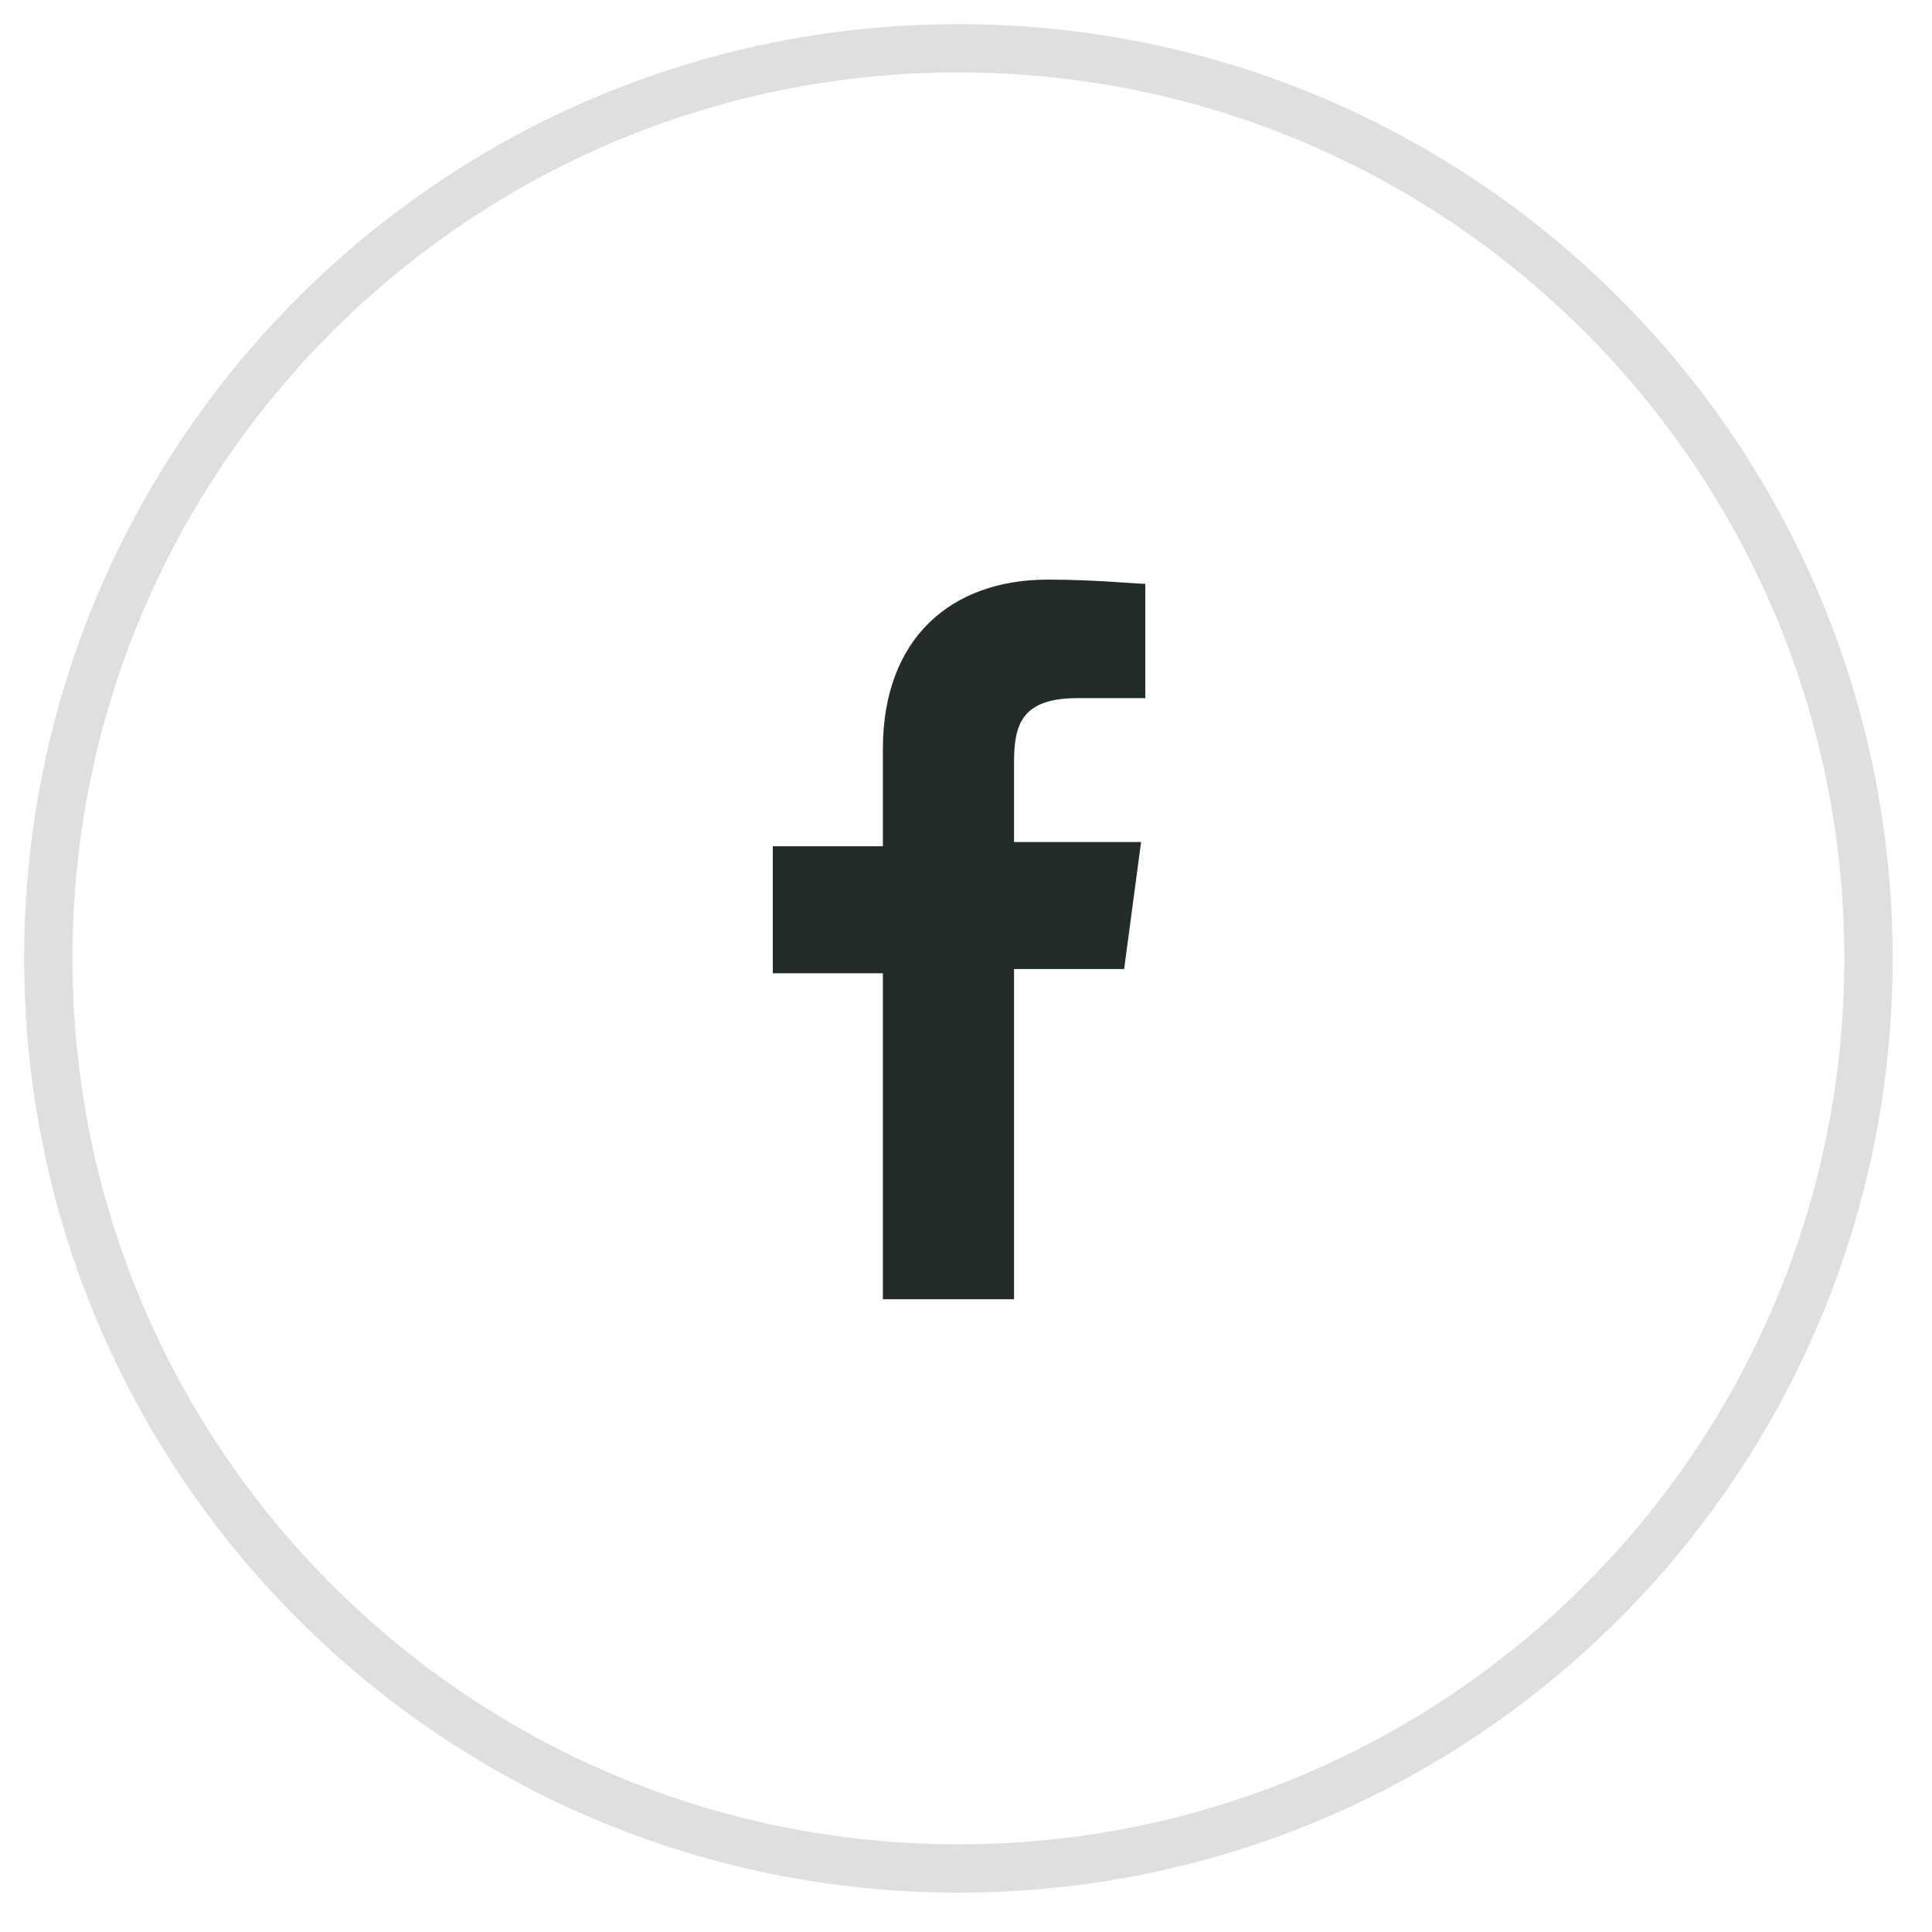 <svg width="40" height="40" viewBox="0 0 40 40" fill="none" xmlns="http://www.w3.org/2000/svg">
  <path d="M1 19.842C1 30.249 9.436 38.685 19.842 38.685C30.249 38.685 38.685 30.249 38.685 19.842C38.685 9.436 30.249 1 19.842 1C9.436 1 1 9.436 1 19.842" stroke="#232B2B" stroke-opacity="0.15"/>
  <path fill-rule="evenodd" clip-rule="evenodd" d="M18.279 26.899V20.15H16V17.521H18.279V15.506C18.279 13.227 19.681 12 21.696 12C22.661 12 23.537 12.088 23.712 12.088V14.454H22.31C21.171 14.454 20.995 14.98 20.995 15.768V17.434H23.625L23.274 20.063H20.995V26.899H18.279Z" fill="#232B2B"/>
</svg>
